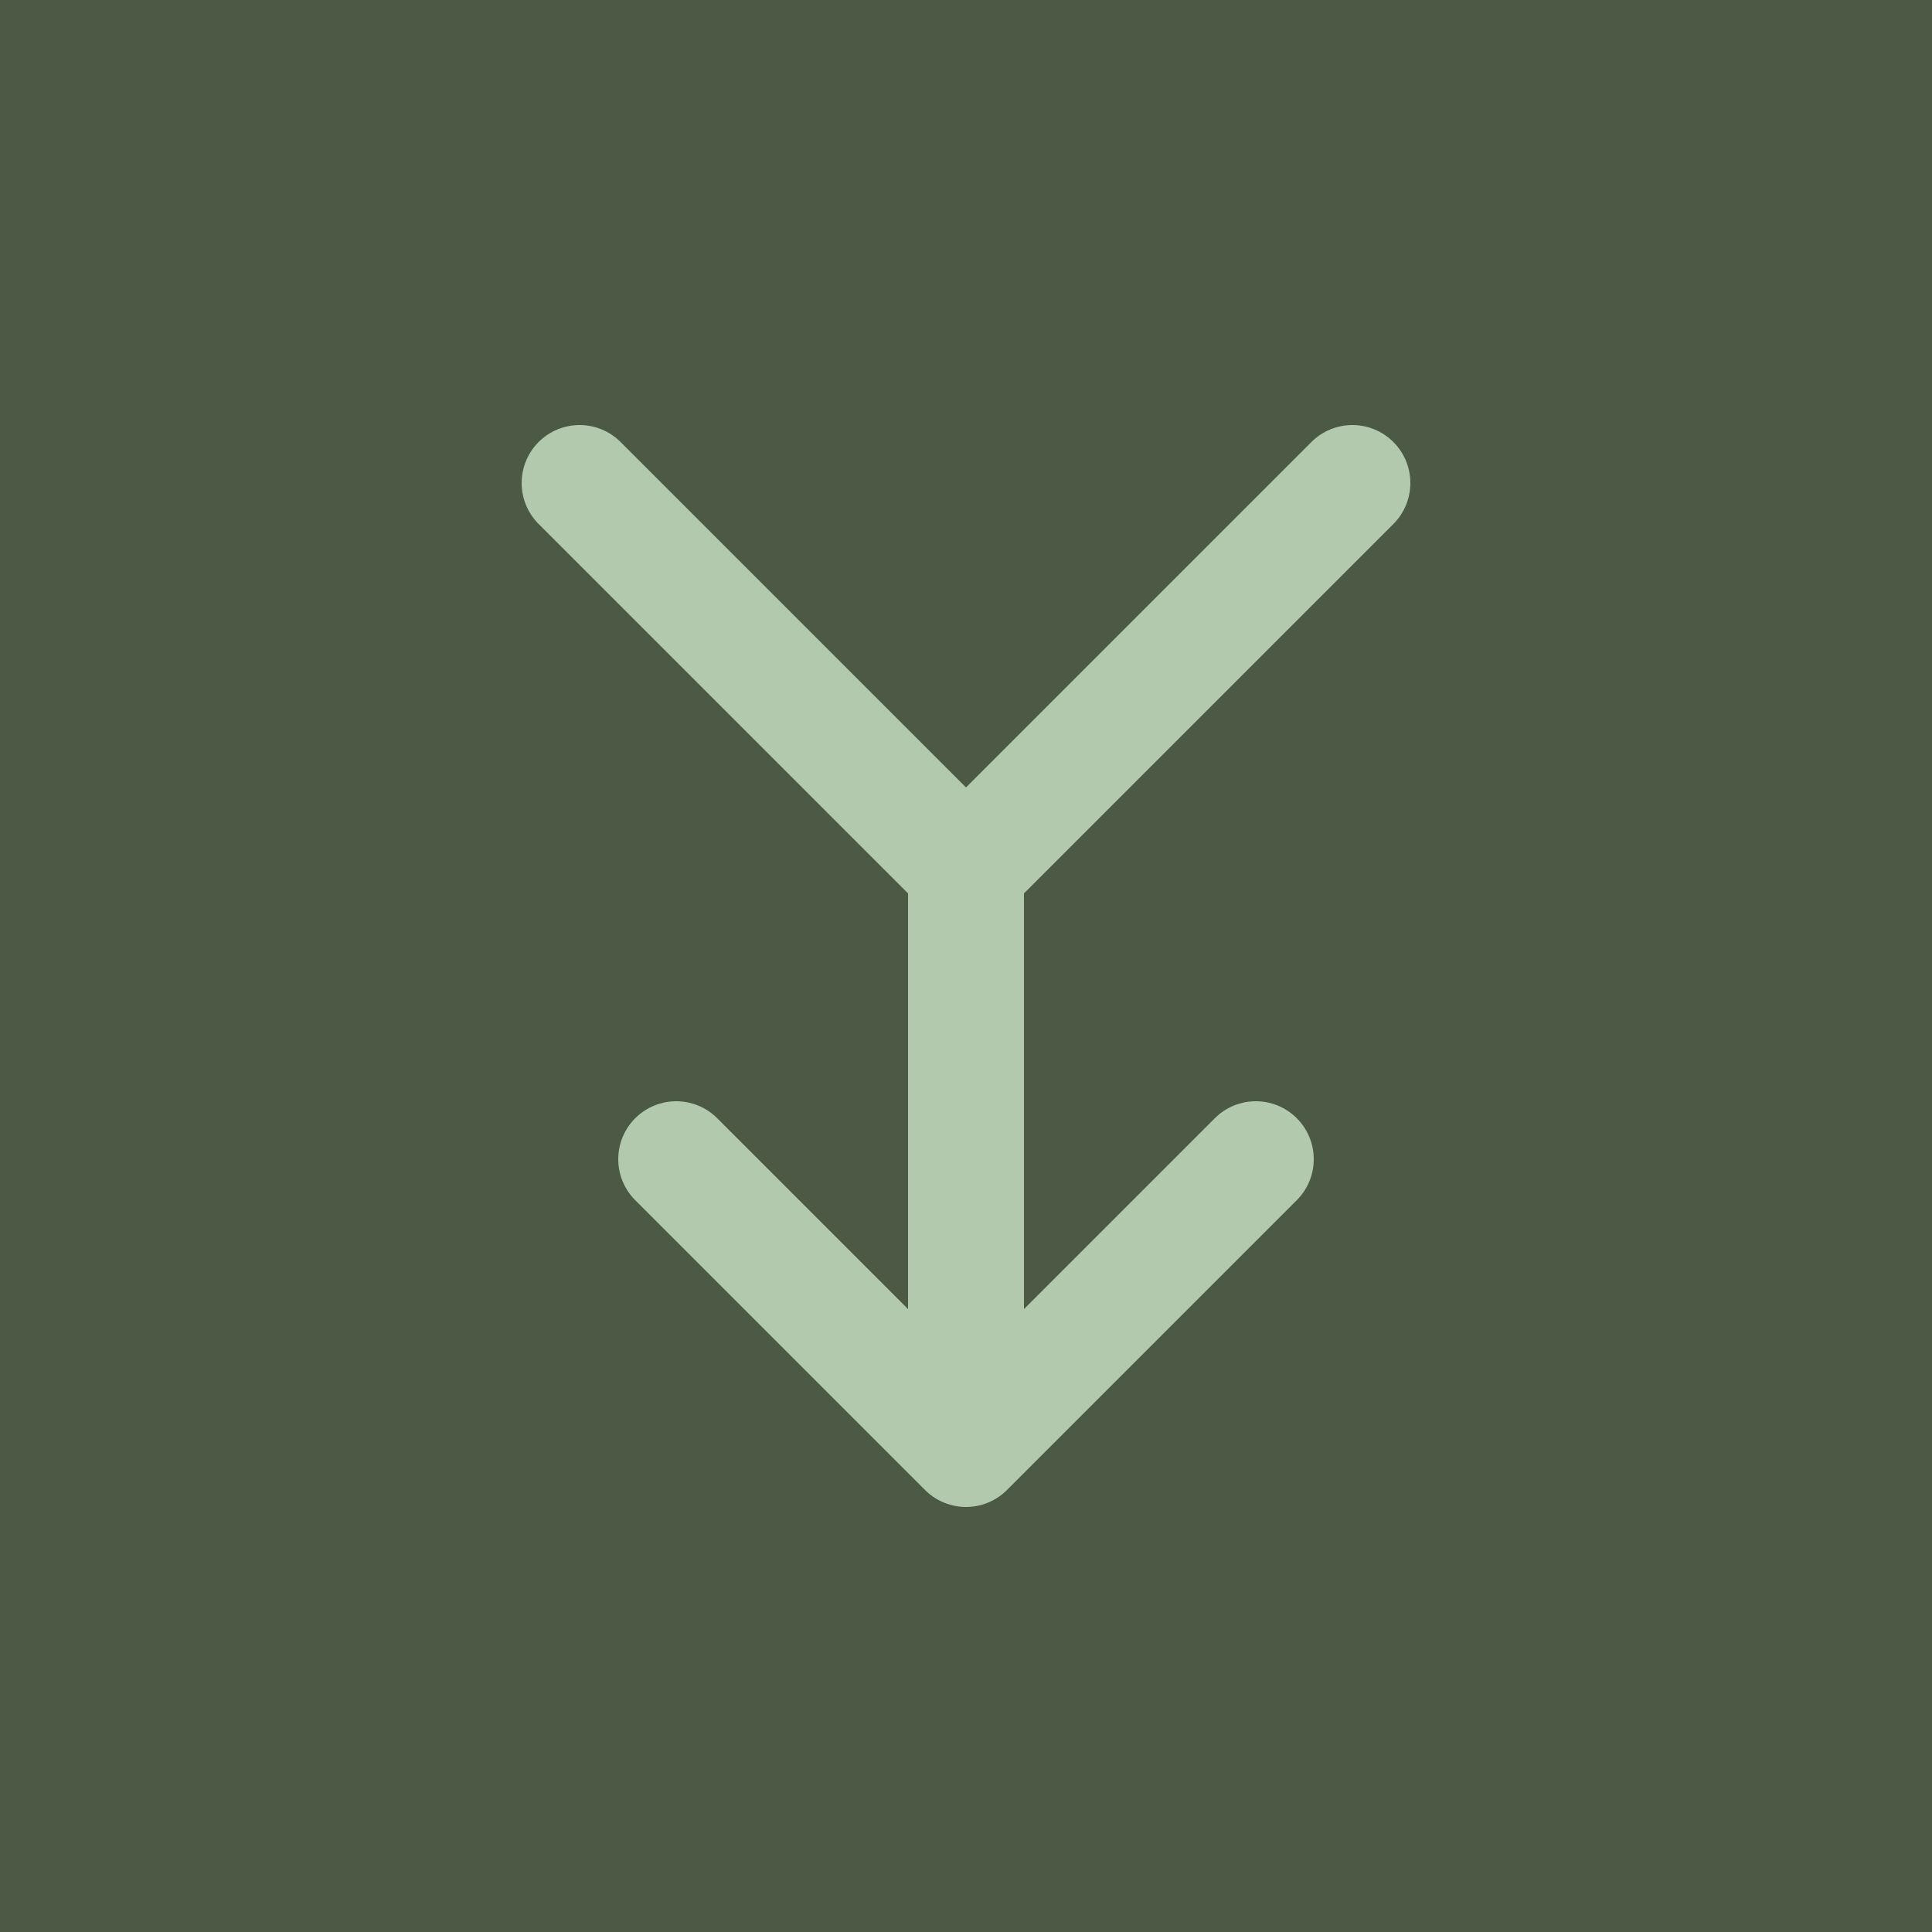<svg xmlns="http://www.w3.org/2000/svg" viewBox="0 0 100 100">
  <rect width="100" height="100" fill="#4B5945"/>
  <path d="M30 25 L50 45 L70 25 M50 45 L50 75 M35 60 L50 75 L65 60" stroke="#B2C9AD" stroke-width="6" fill="none" stroke-linecap="round" stroke-linejoin="round"/>
</svg>
